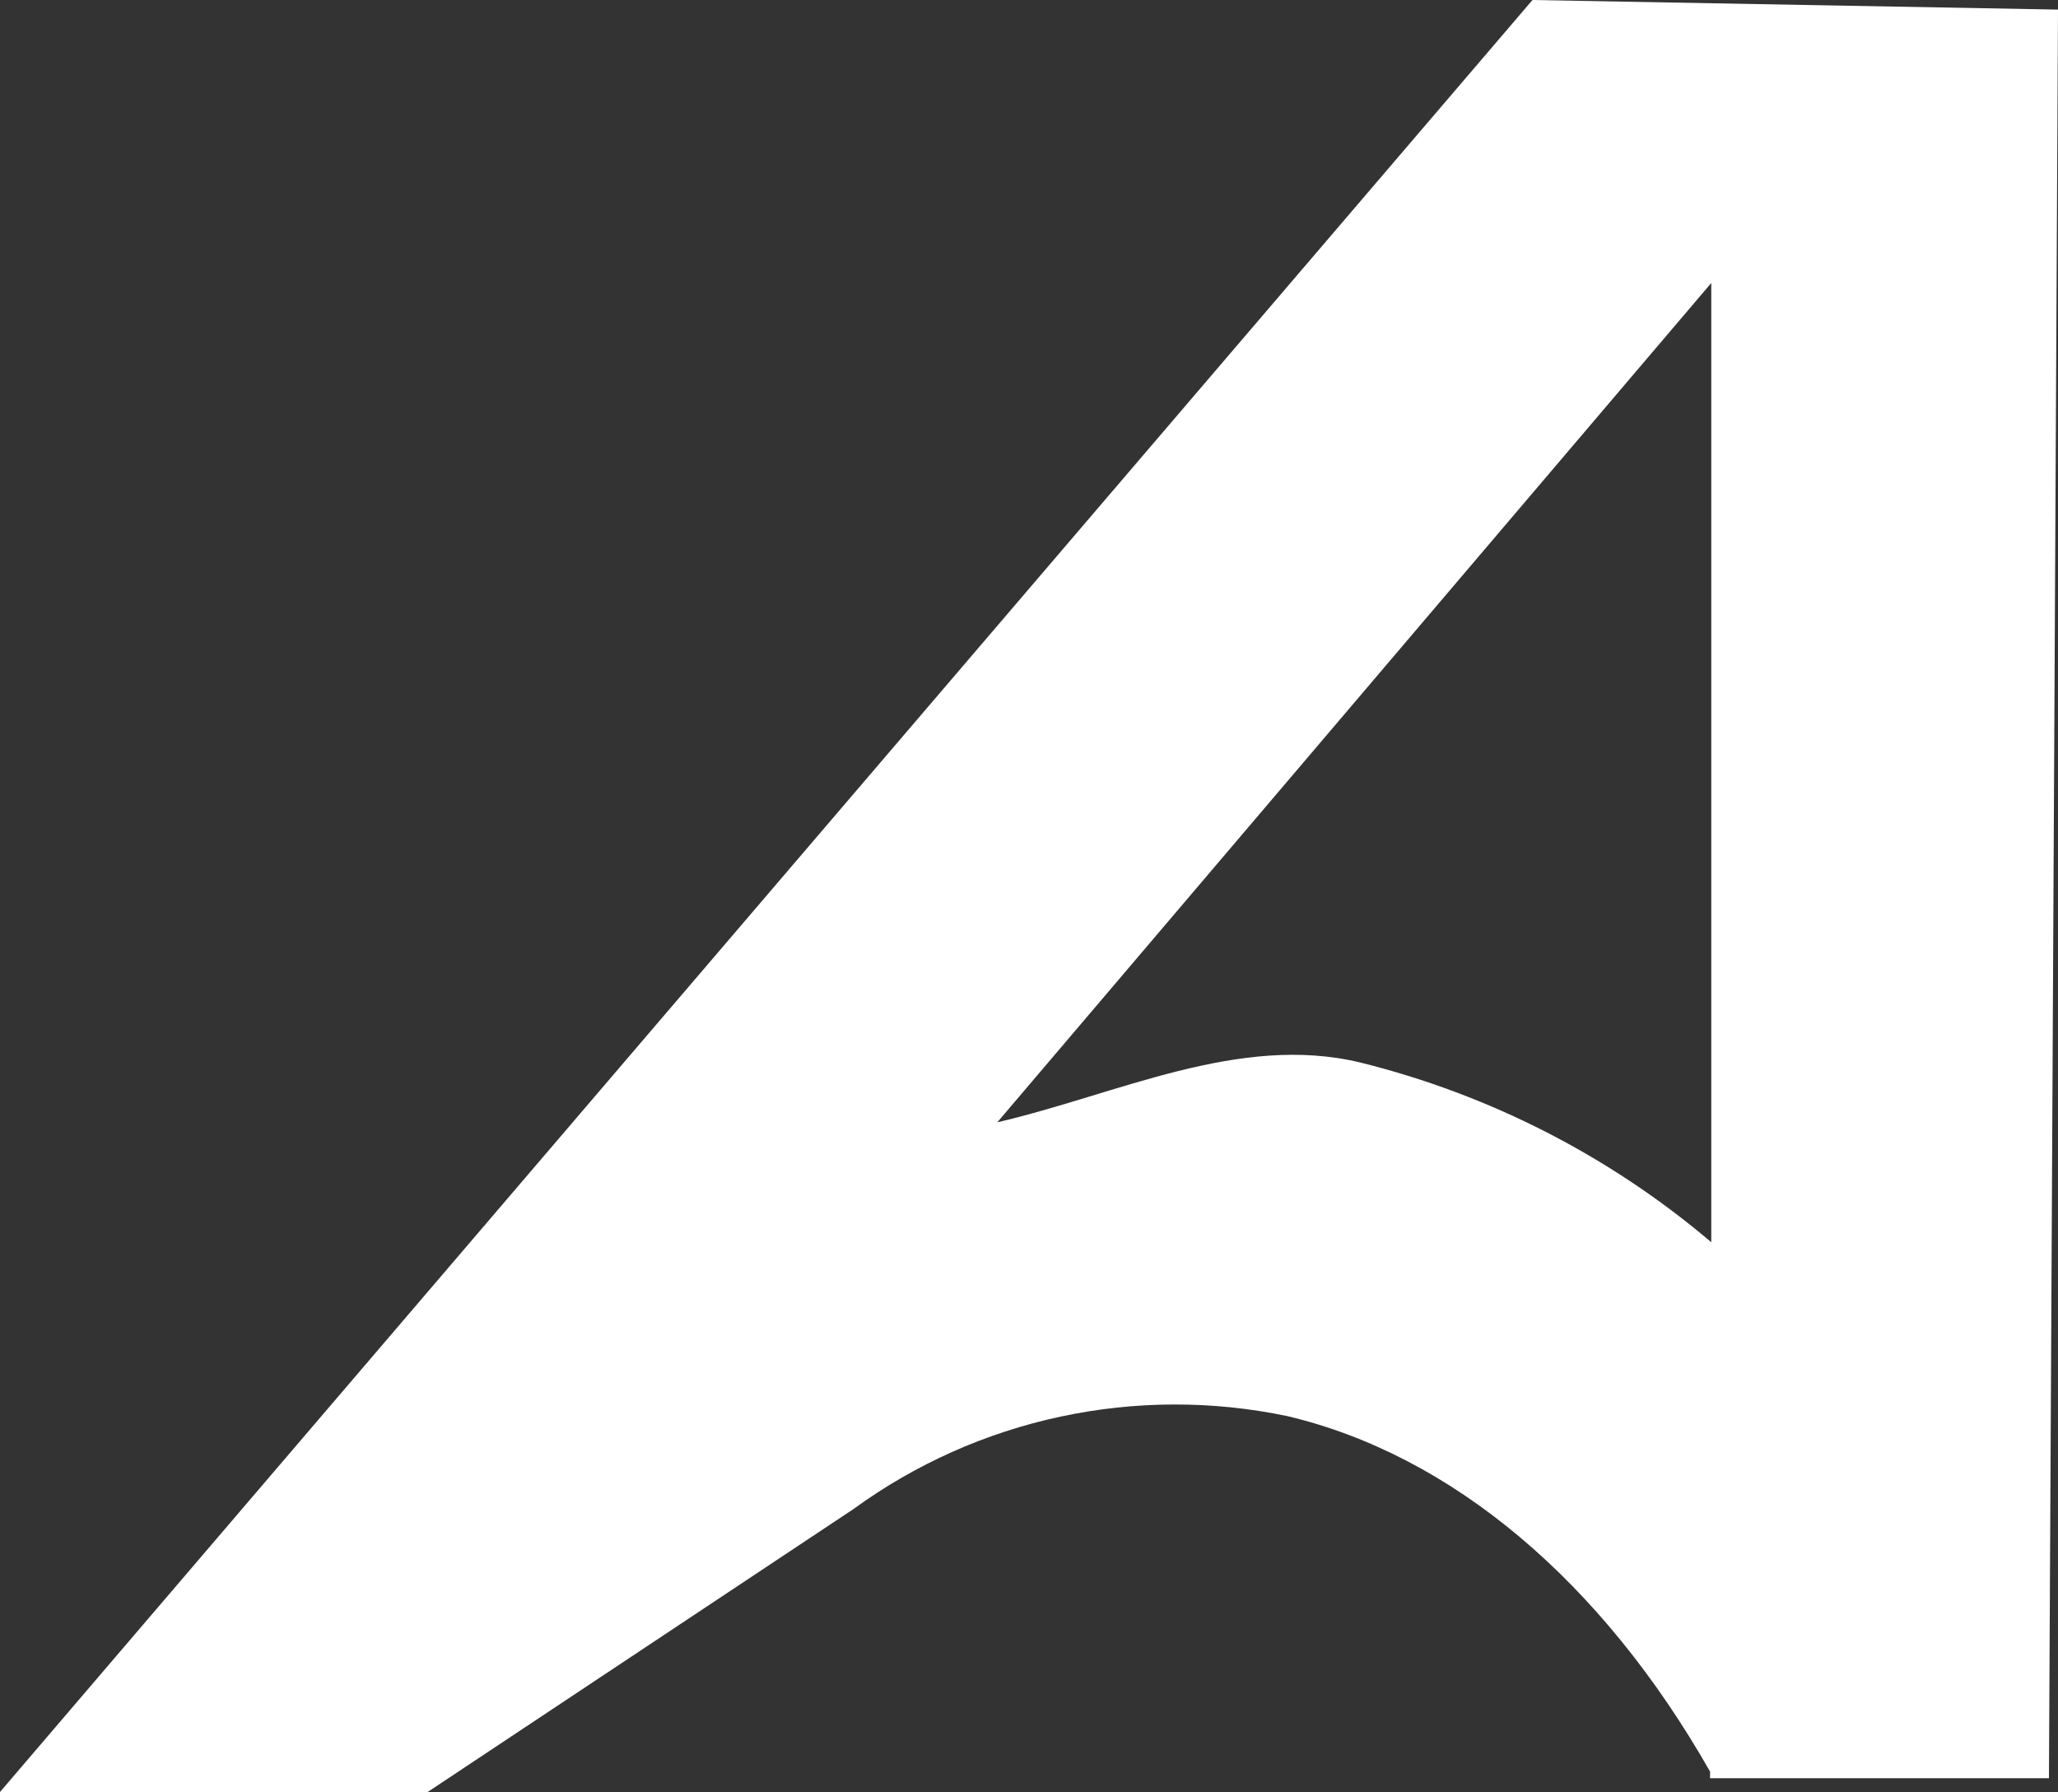 <svg
      width="952"
      height="829"
      viewBox="0 0 952 829"
      fill="none"
      xmlns="http://www.w3.org/2000/svg"
    >
      <rect x="0" y="0" width="952" height="829" fill="#333333" stroke="none"/>
      <path
        d="M708.901 0L0 829H197.833L394.827 698.091C423.343 677.323 455.952 662.762 490.52 655.357C525.092 647.947 560.848 647.861 595.455 655.099C671.739 673.131 741.033 731.646 791.052 819.567V822.621H947.81L952 4.437L708.901 0ZM628.985 491.464C573.1 478.153 517.215 506.162 461.33 519.199L791.609 130.909V574.669C744.64 534.791 688.961 506.304 628.985 491.464Z"
        fill="#FFFFFF1A"
      />
    </svg>
